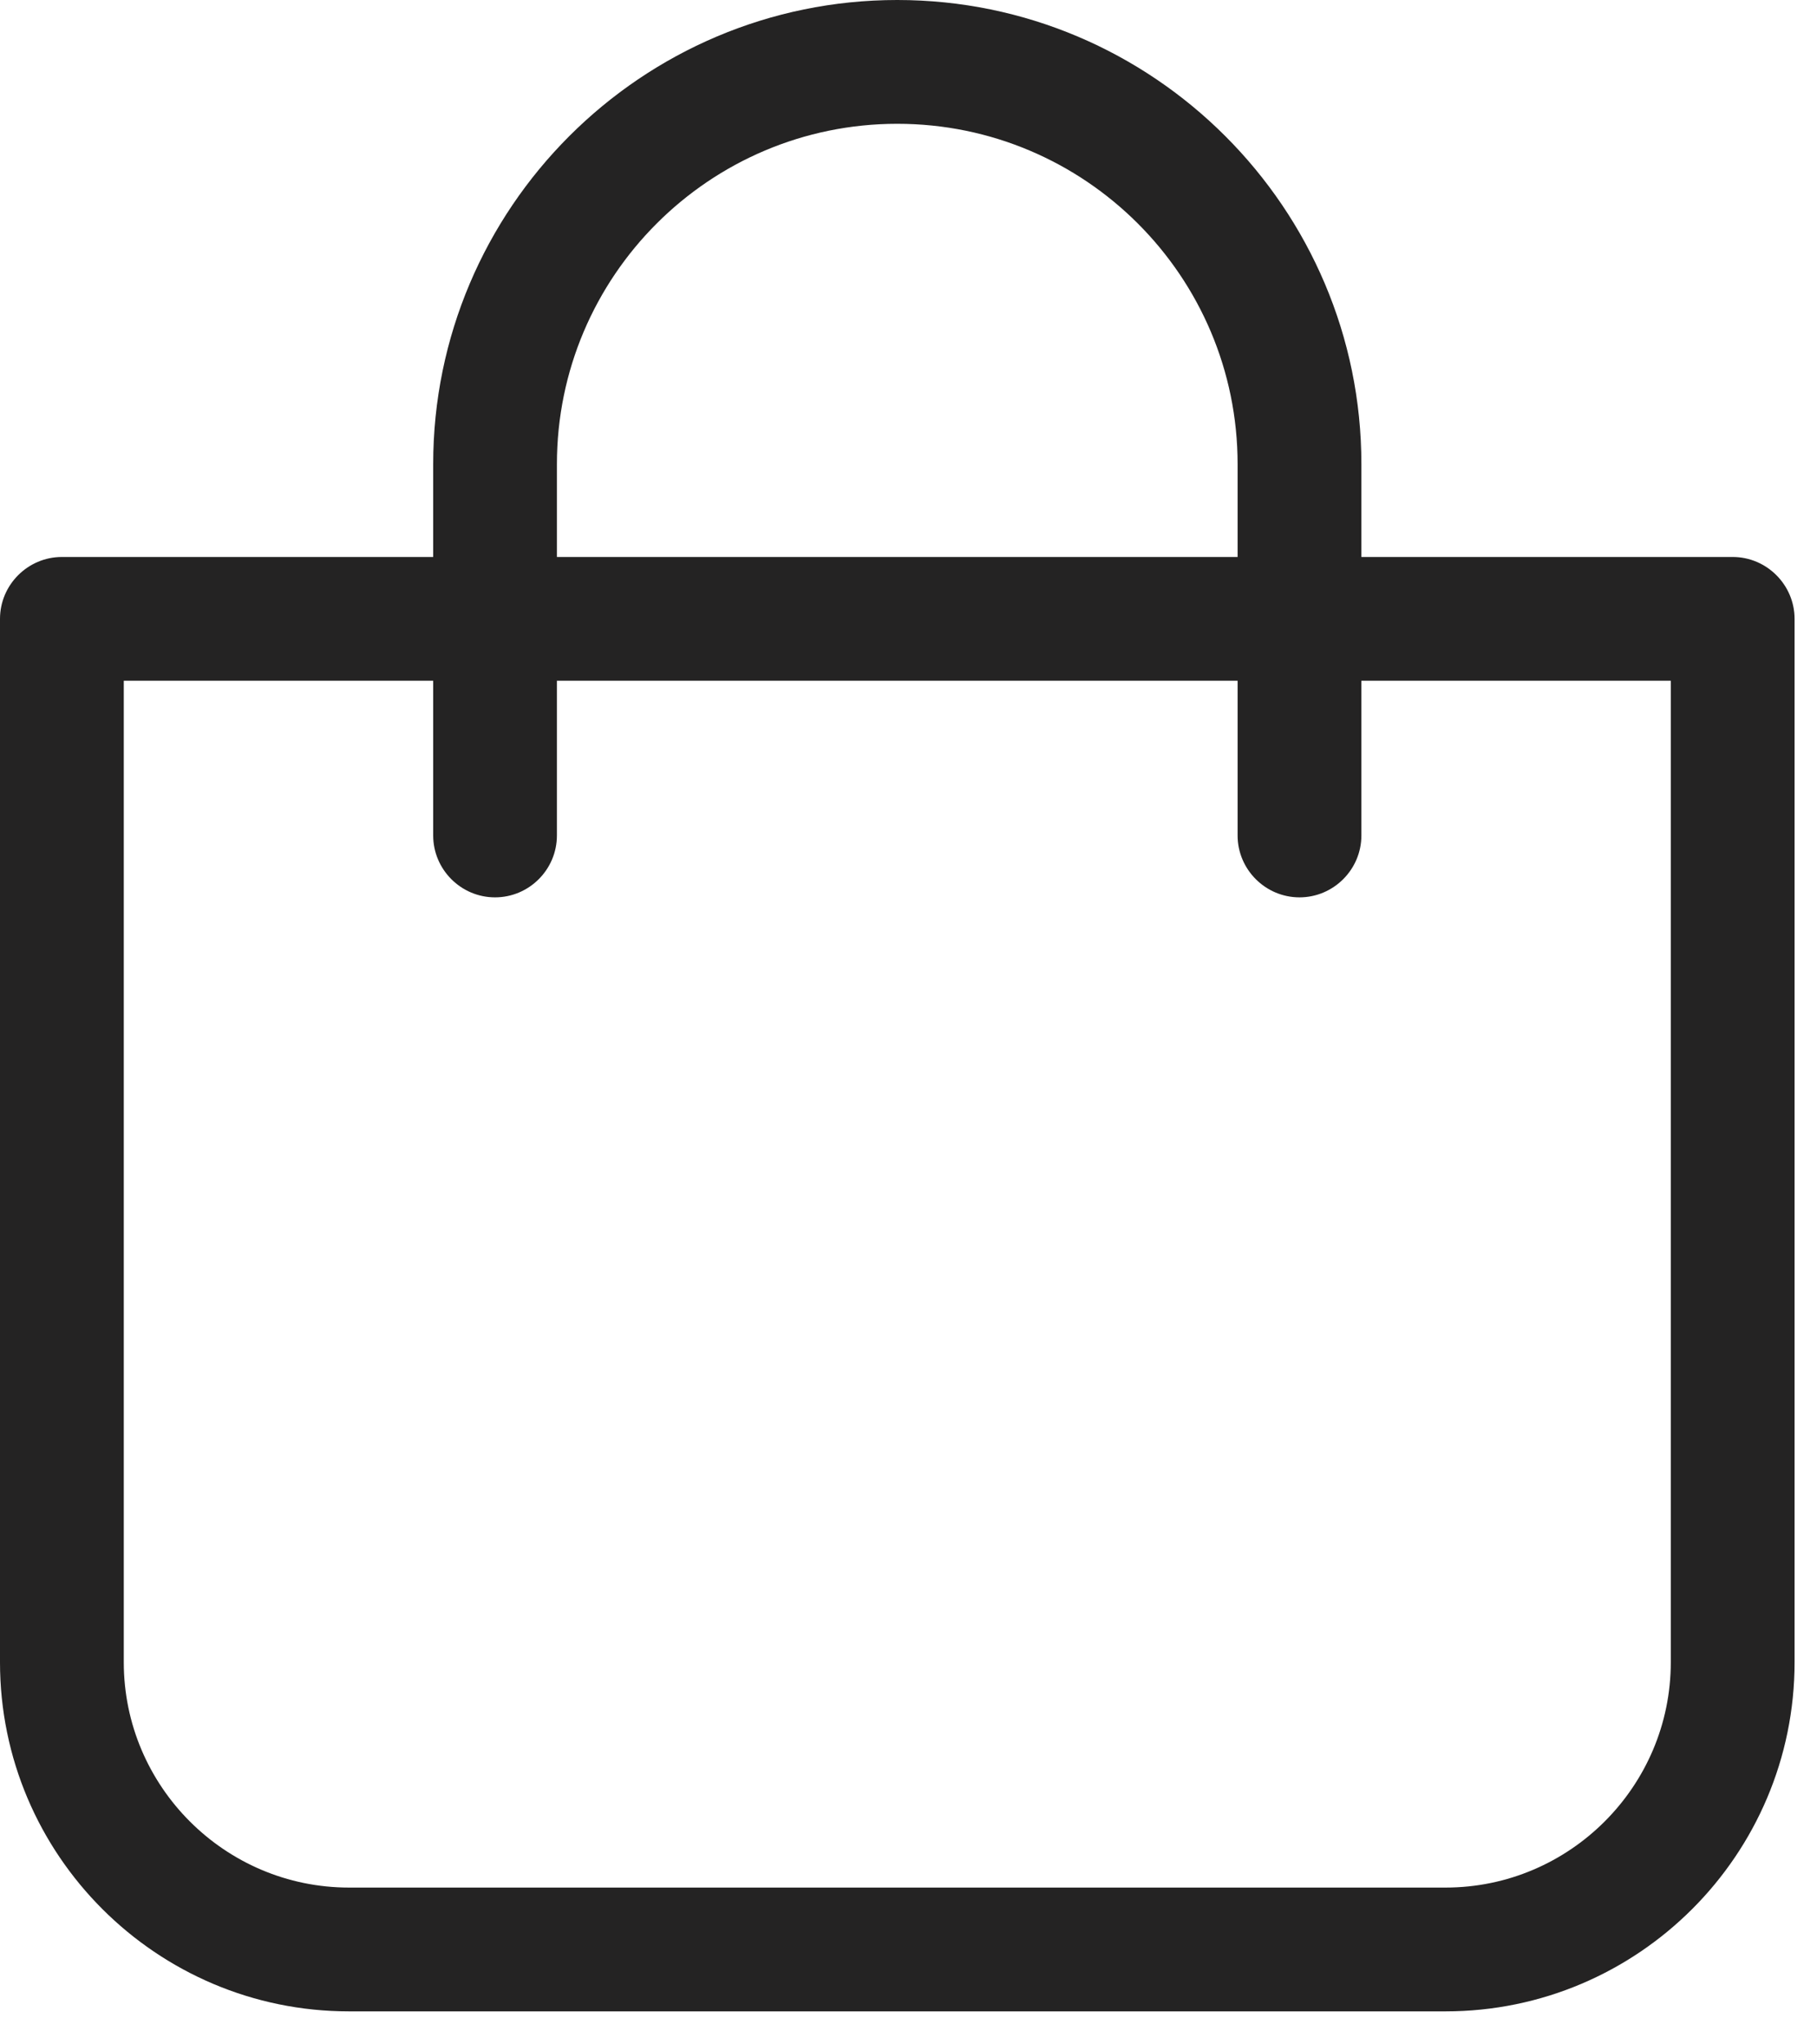 <?xml version="1.0" encoding="UTF-8"?> <svg xmlns="http://www.w3.org/2000/svg" width="32" height="36" viewBox="0 0 32 36" fill="none"><path d="M6.147 35.419H25.458C28.847 35.419 31.605 32.662 31.605 29.272V10.898C31.605 10.299 31.114 9.808 30.515 9.808H23.976V8.174C23.976 3.667 20.309 0 15.802 0C11.296 0 7.629 3.667 7.629 8.174V9.808H1.09C0.49 9.808 0 10.299 0 10.898V29.272C0 32.662 2.757 35.419 6.147 35.419ZM9.808 8.174C9.808 4.866 12.495 2.18 15.802 2.18C19.11 2.18 21.796 4.866 21.796 8.174V9.808H9.808V8.174ZM2.18 11.988H7.629V14.712C7.629 15.312 8.119 15.802 8.718 15.802C9.318 15.802 9.808 15.312 9.808 14.712V11.988H21.796V14.712C21.796 15.312 22.287 15.802 22.886 15.802C23.485 15.802 23.976 15.312 23.976 14.712V11.988H29.425V29.272C29.425 31.457 27.643 33.239 25.458 33.239H6.147C3.961 33.239 2.18 31.457 2.18 29.272V11.988Z" fill="#242323"></path></svg> 